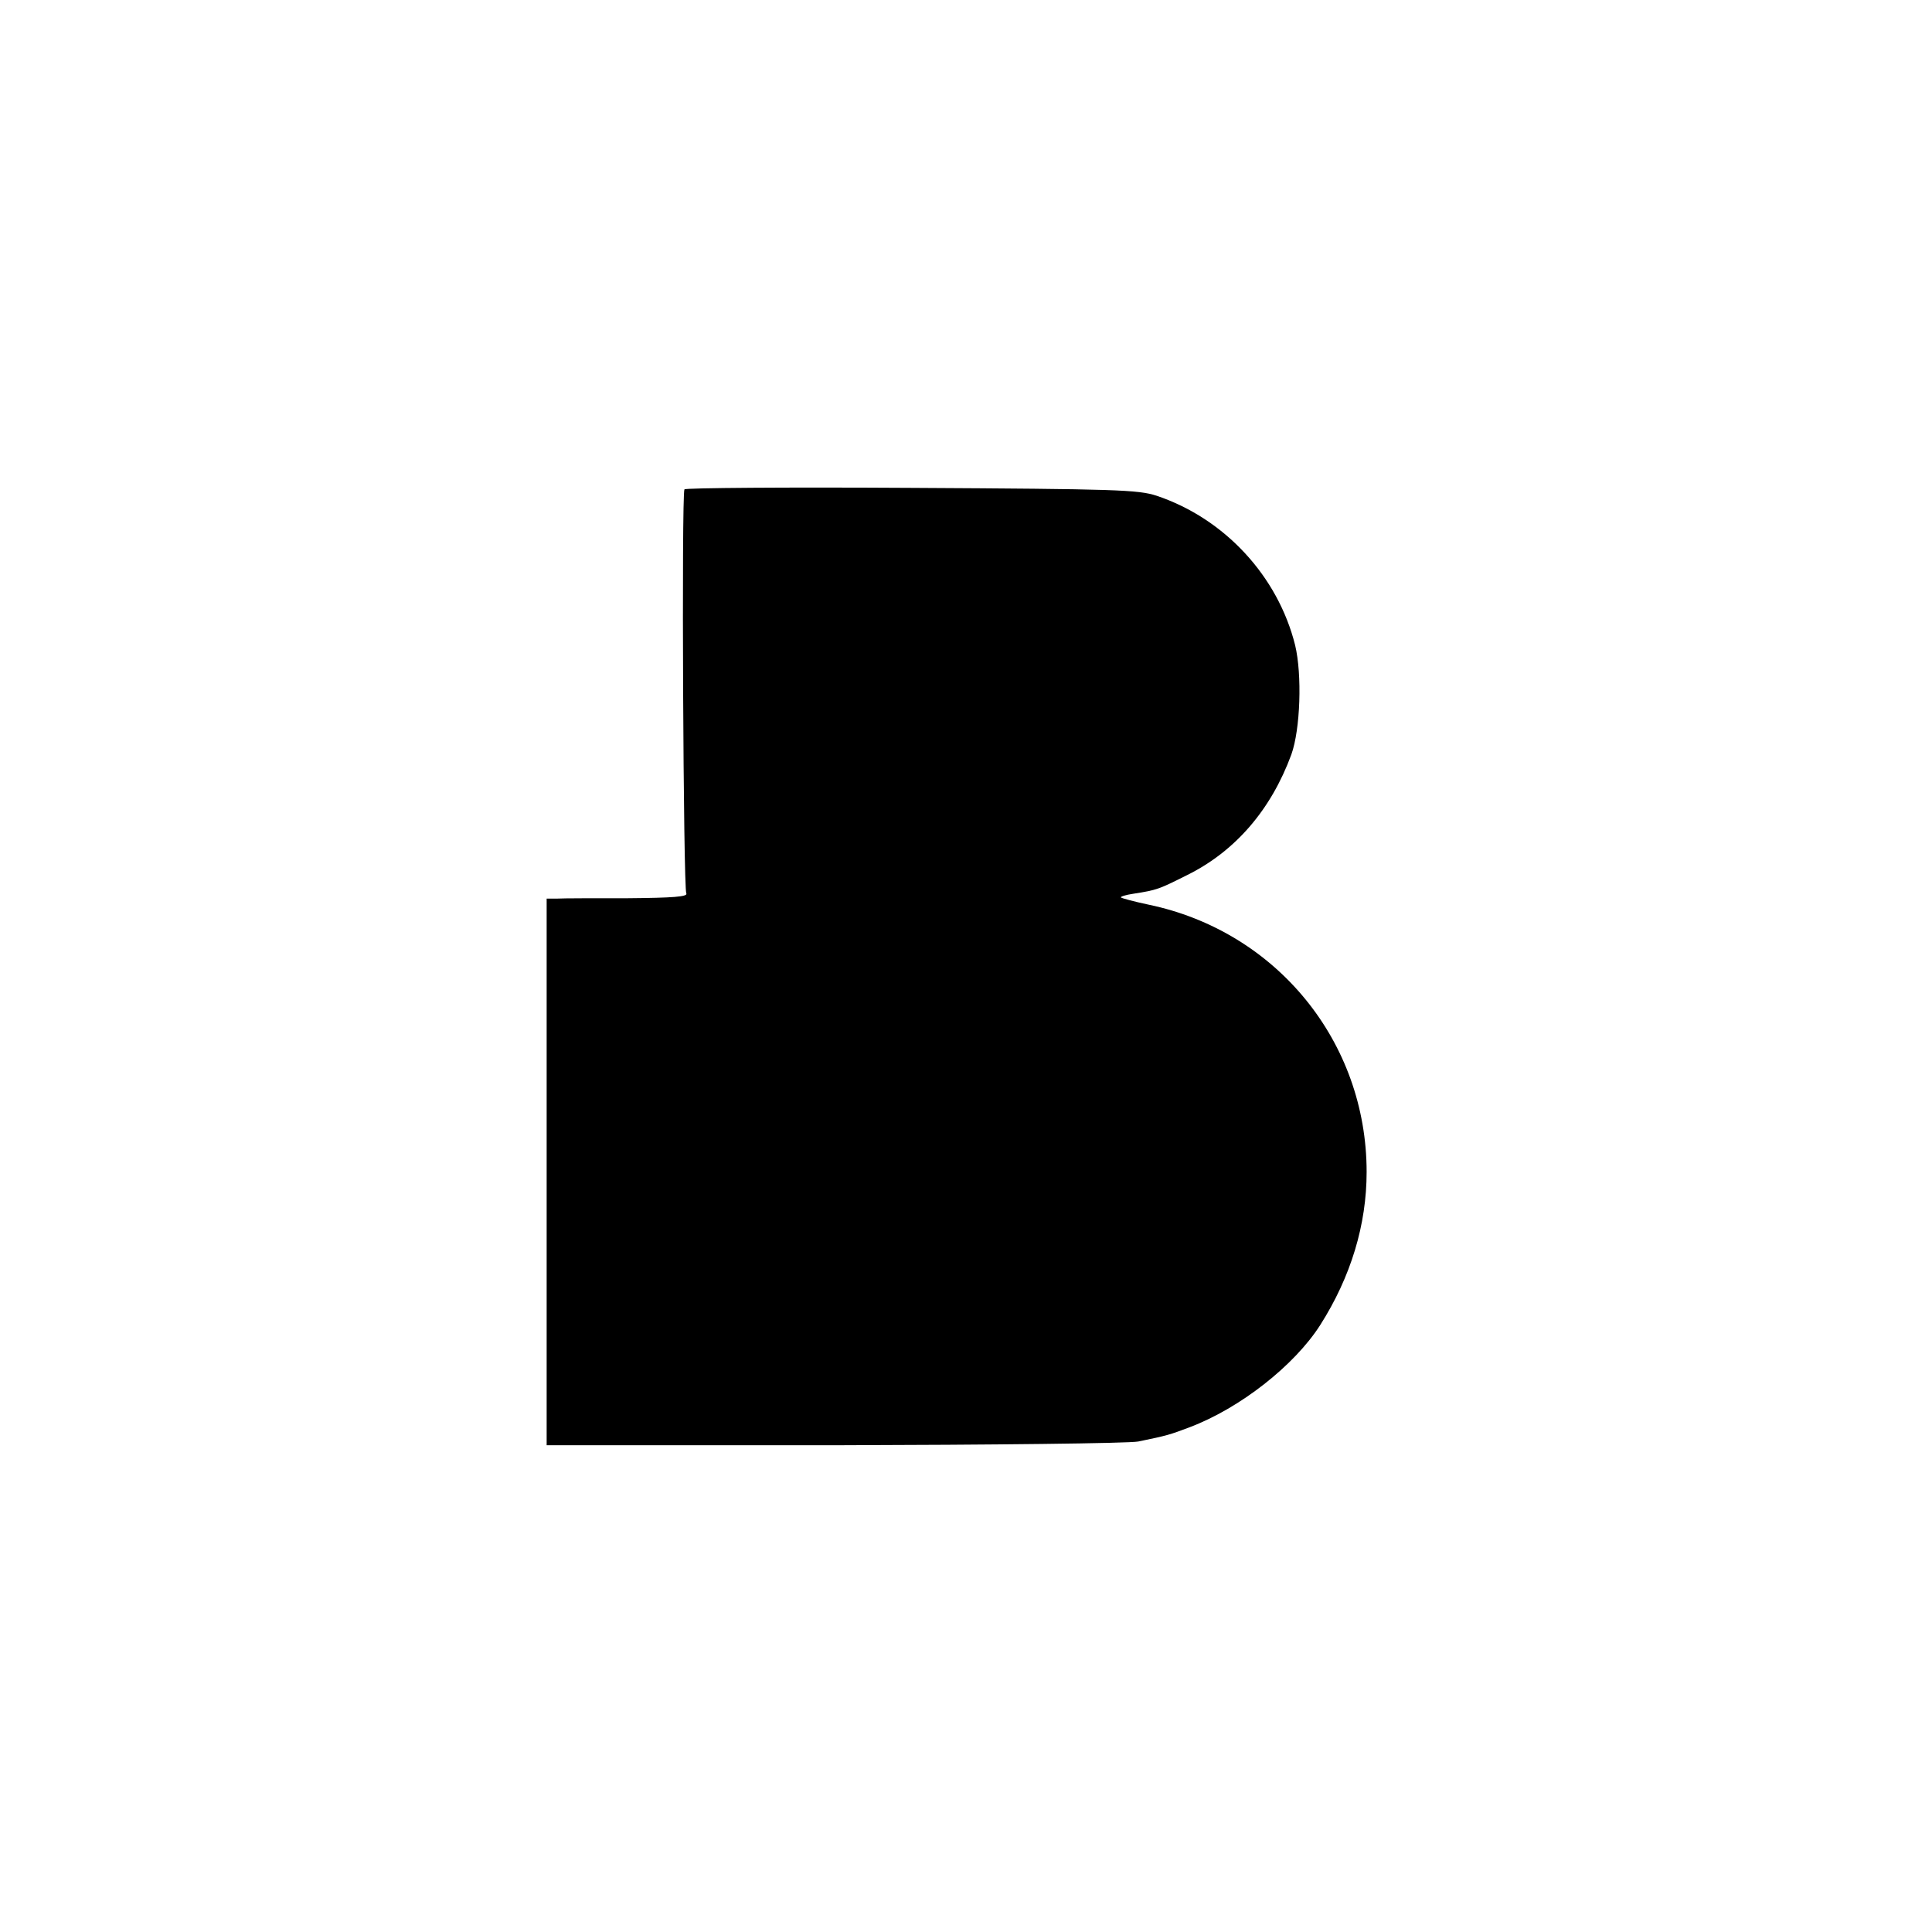 <?xml version="1.0" standalone="no"?>
<!DOCTYPE svg PUBLIC "-//W3C//DTD SVG 20010904//EN"
 "http://www.w3.org/TR/2001/REC-SVG-20010904/DTD/svg10.dtd">
<svg version="1.0" xmlns="http://www.w3.org/2000/svg"
 width="516pt" height="516pt" viewBox="0 0 516 516"
 preserveAspectRatio="xMidYMid meet">
<g transform="translate(0,516) scale(0.1,-0.1)"
fill="#000000" stroke="none">
<path d="M1828 3853 c-8 -14 -3 -1068 5 -1079 5 -9 -36 -12 -156 -13 -89 0
-174 0 -189 -1 l-28 0 0 -730 0 -730 768 0 c422 1 787 5 812 10 78 16 84 18
137 38 135 51 280 165 349 273 82 129 124 268 124 409 0 348 -241 643 -583
714 -38 8 -71 17 -73 19 -3 2 12 7 33 10 64 10 68 12 144 50 129 64 224 175
278 322 24 67 29 213 10 292 -46 184 -188 338 -370 399 -49 16 -107 18 -656
21 -331 2 -603 0 -605 -4z"/>
</g>
</svg>
